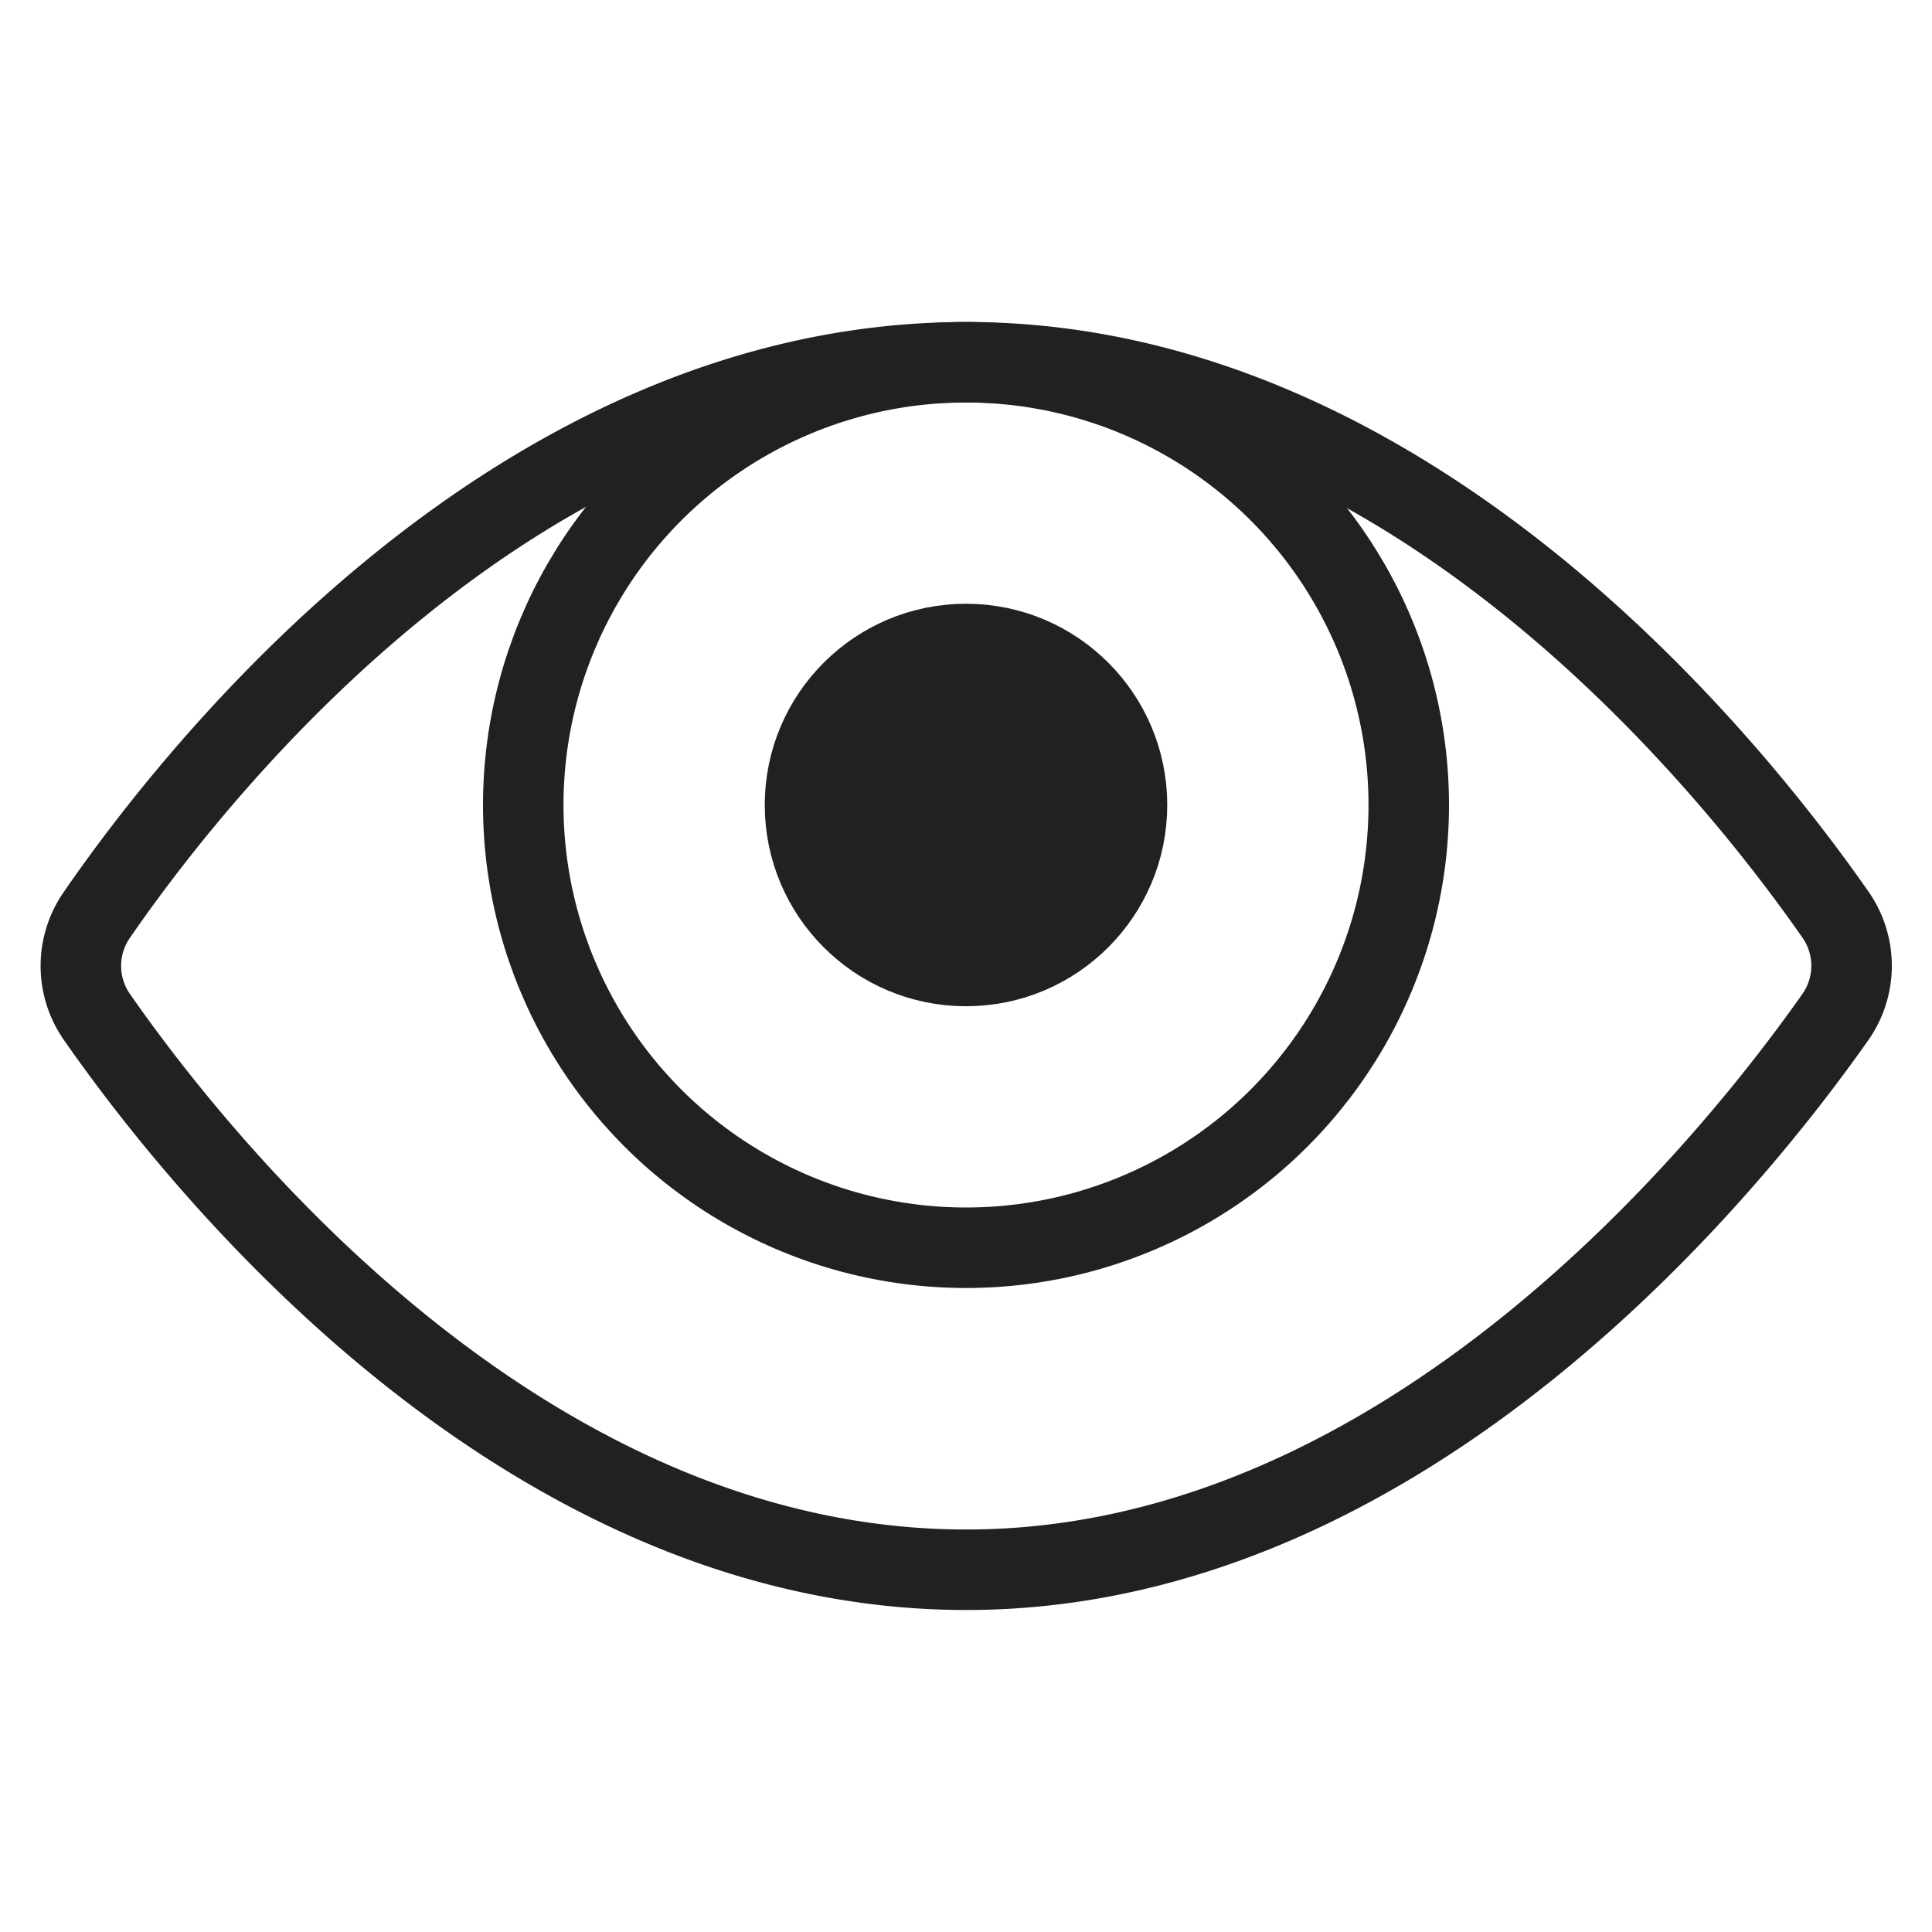 <svg xmlns="http://www.w3.org/2000/svg" width="48" height="48" viewBox="0 0 48 48"><g class="nc-icon-wrapper" stroke-linecap="square" stroke-linejoin="miter" stroke-width="2" fill="none" stroke="#212121" stroke-miterlimit="10"><circle cx="24" cy="20" r="11"></circle><circle cx="24" cy="20" r="4" stroke="none" fill="#212121"></circle><circle cx="24" cy="20" r="4" stroke="#212121"></circle><path d="M2.4,25.255A2.217,2.217,0,0,1,2.4,22.74C4.884,19.13,12.855,9,24.008,9c11.053,0,19.081,10.115,21.6,13.733a2.217,2.217,0,0,1-.005,2.53C43.063,28.876,34.974,39,24.008,39,12.943,39,4.91,28.861,2.4,25.255Z"></path></g></svg>